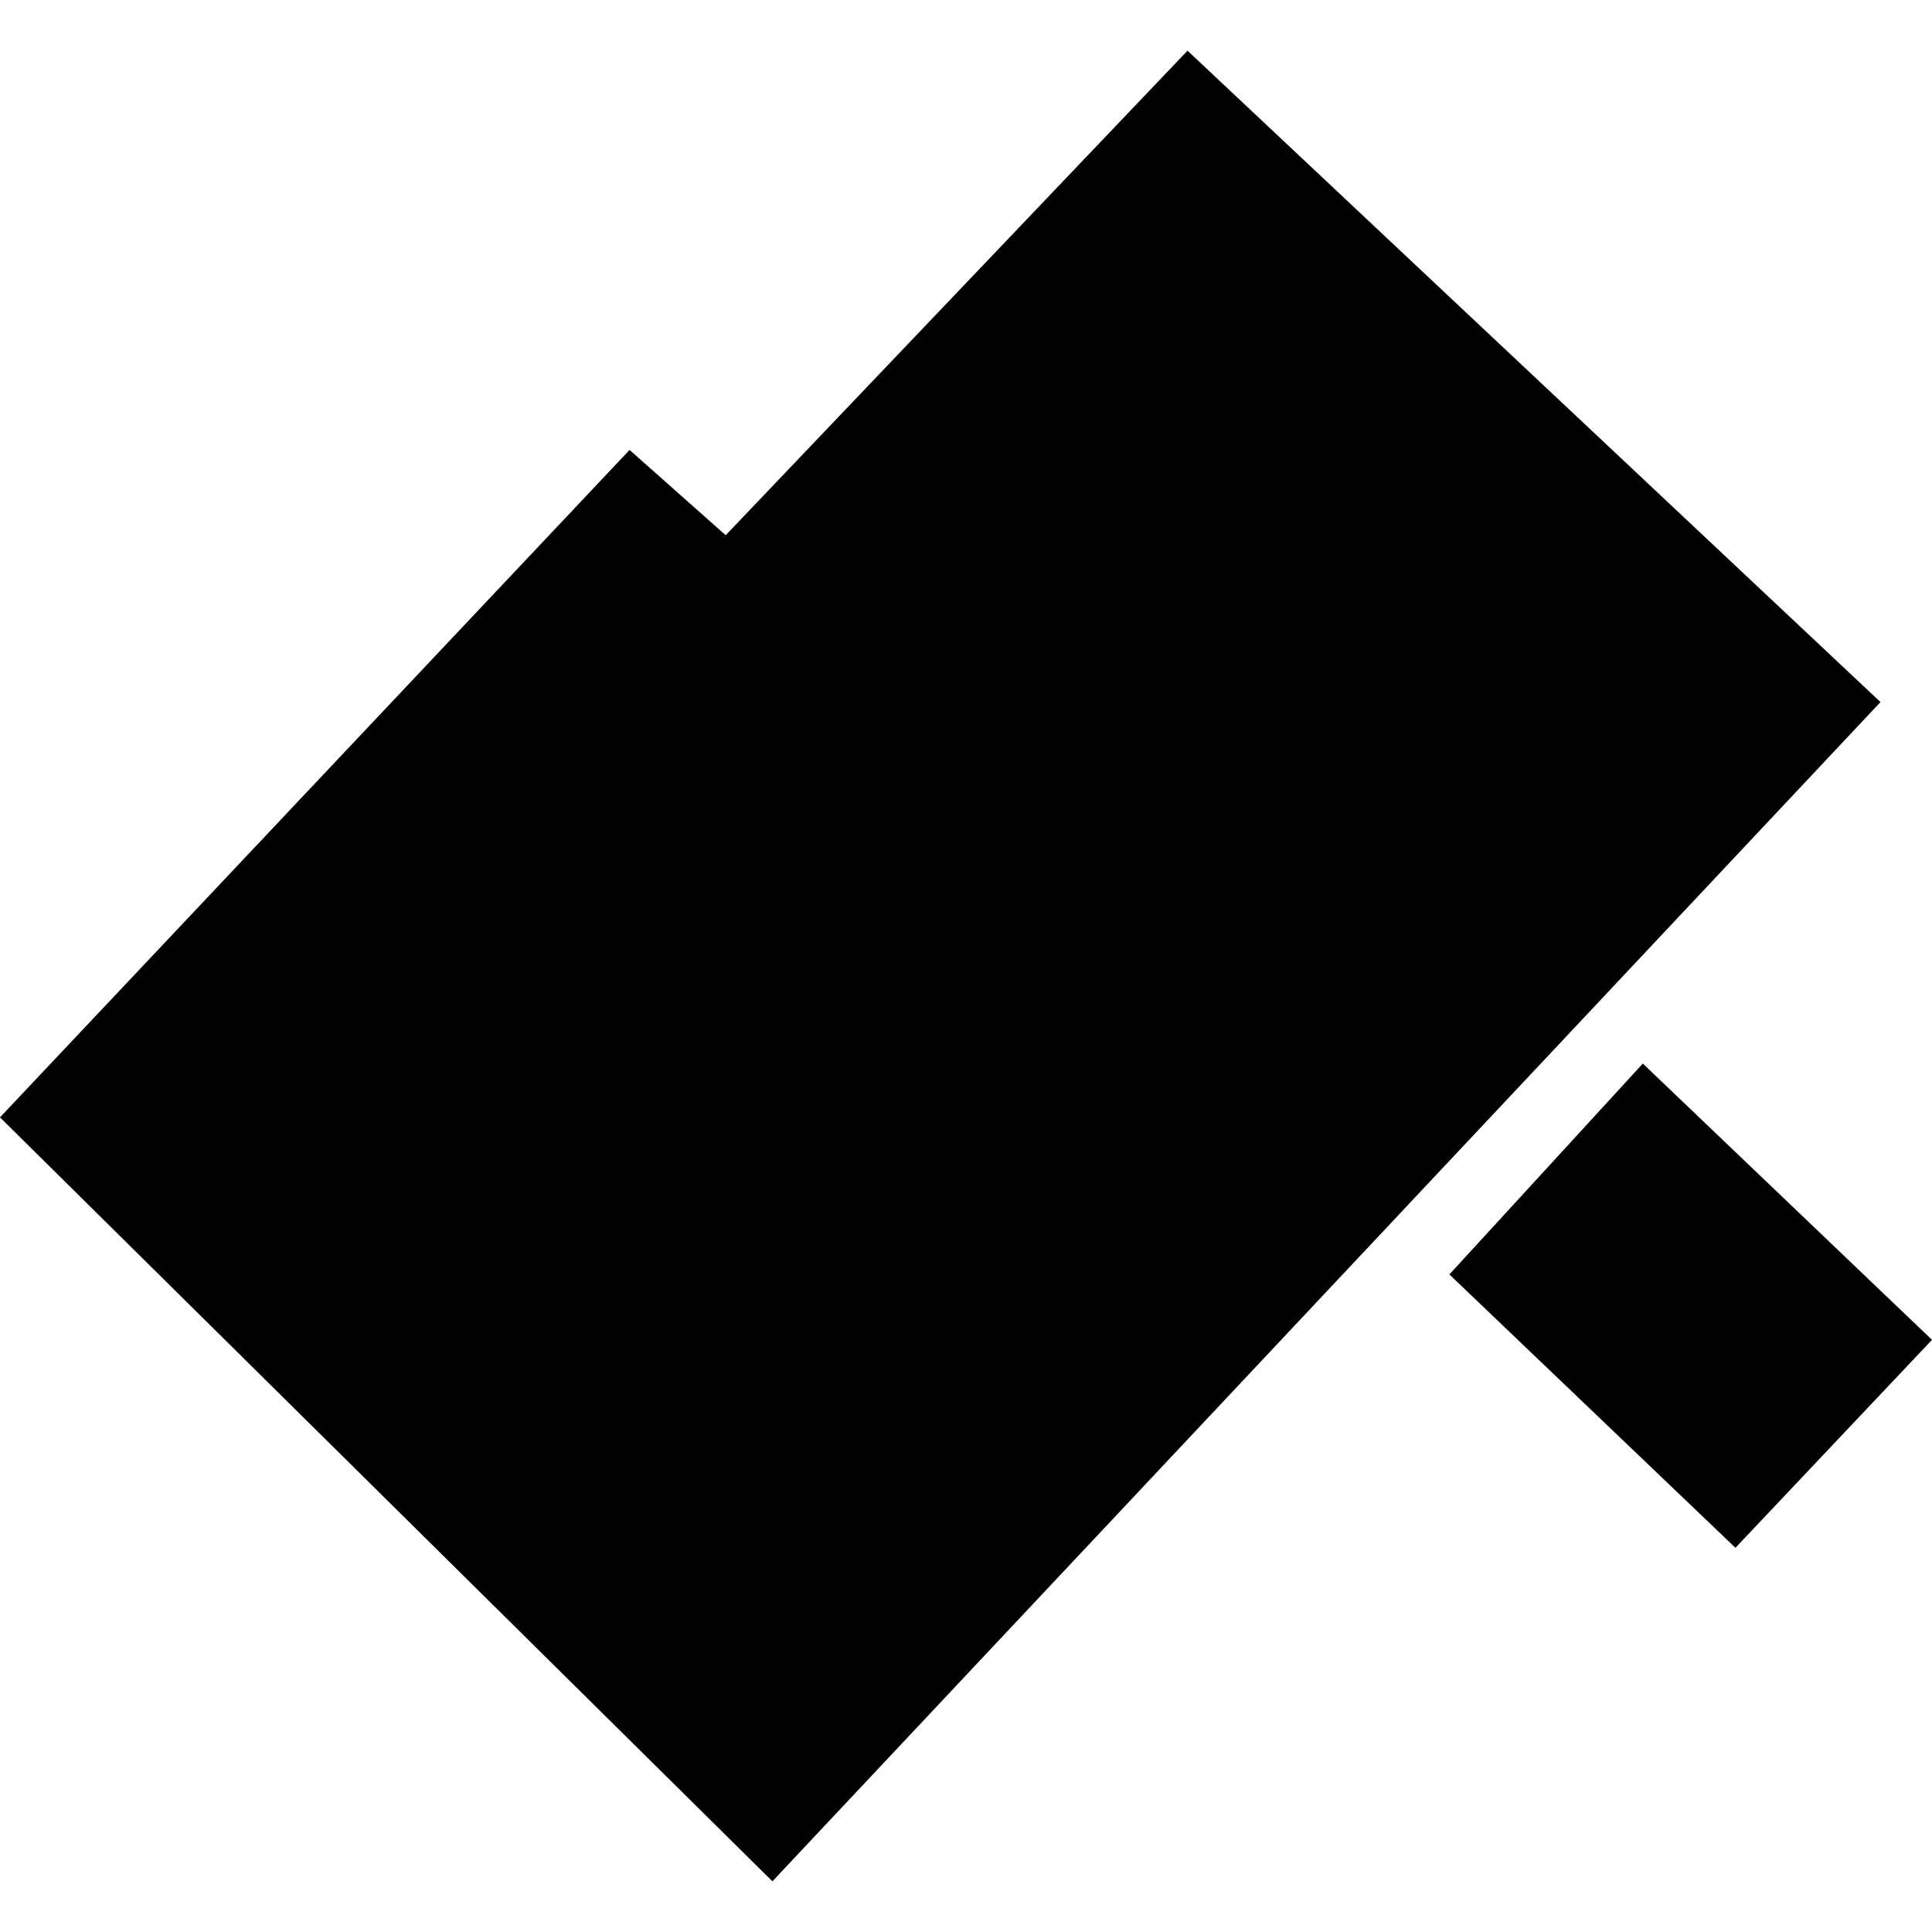 <?xml version="1.0" encoding="utf-8" standalone="no"?>
<!DOCTYPE svg PUBLIC "-//W3C//DTD SVG 1.1//EN"
  "http://www.w3.org/Graphics/SVG/1.1/DTD/svg11.dtd">
<!-- Created with matplotlib (https://matplotlib.org/) -->
<svg height="288pt" version="1.1" viewBox="0 0 288 288" width="288pt" xmlns="http://www.w3.org/2000/svg" xmlns:xlink="http://www.w3.org/1999/xlink">
 <defs>
  <style type="text/css">
*{stroke-linecap:butt;stroke-linejoin:round;}
  </style>
 </defs>
 <g id="figure_1">
  <g id="patch_1">
   <path d="M 0 288 
L 288 288 
L 288 0 
L 0 0 
z
" style="fill:none;opacity:0;"/>
  </g>
  <g id="axes_1">
   <g id="PatchCollection_1">
    <path clip-path="url(#pb51bbcaf96)" d="M 93.849 67.071 
L 108.18 79.784 
L 177.021 7.555 
L 280.32 104.656 
L 115.142 280.445 
L -0 166.561 
L 93.849 67.071 
"/>
    <path clip-path="url(#pb51bbcaf96)" d="M 258.699 230.727 
L 216.058 189.978 
L 244.893 158.544 
L 288 199.728 
L 258.699 230.727 
"/>
   </g>
  </g>
 </g>
 <defs>
  <clipPath id="pb51bbcaf96">
   <rect height="272.891" width="288" x="0" y="7.555"/>
  </clipPath>
 </defs>
</svg>
